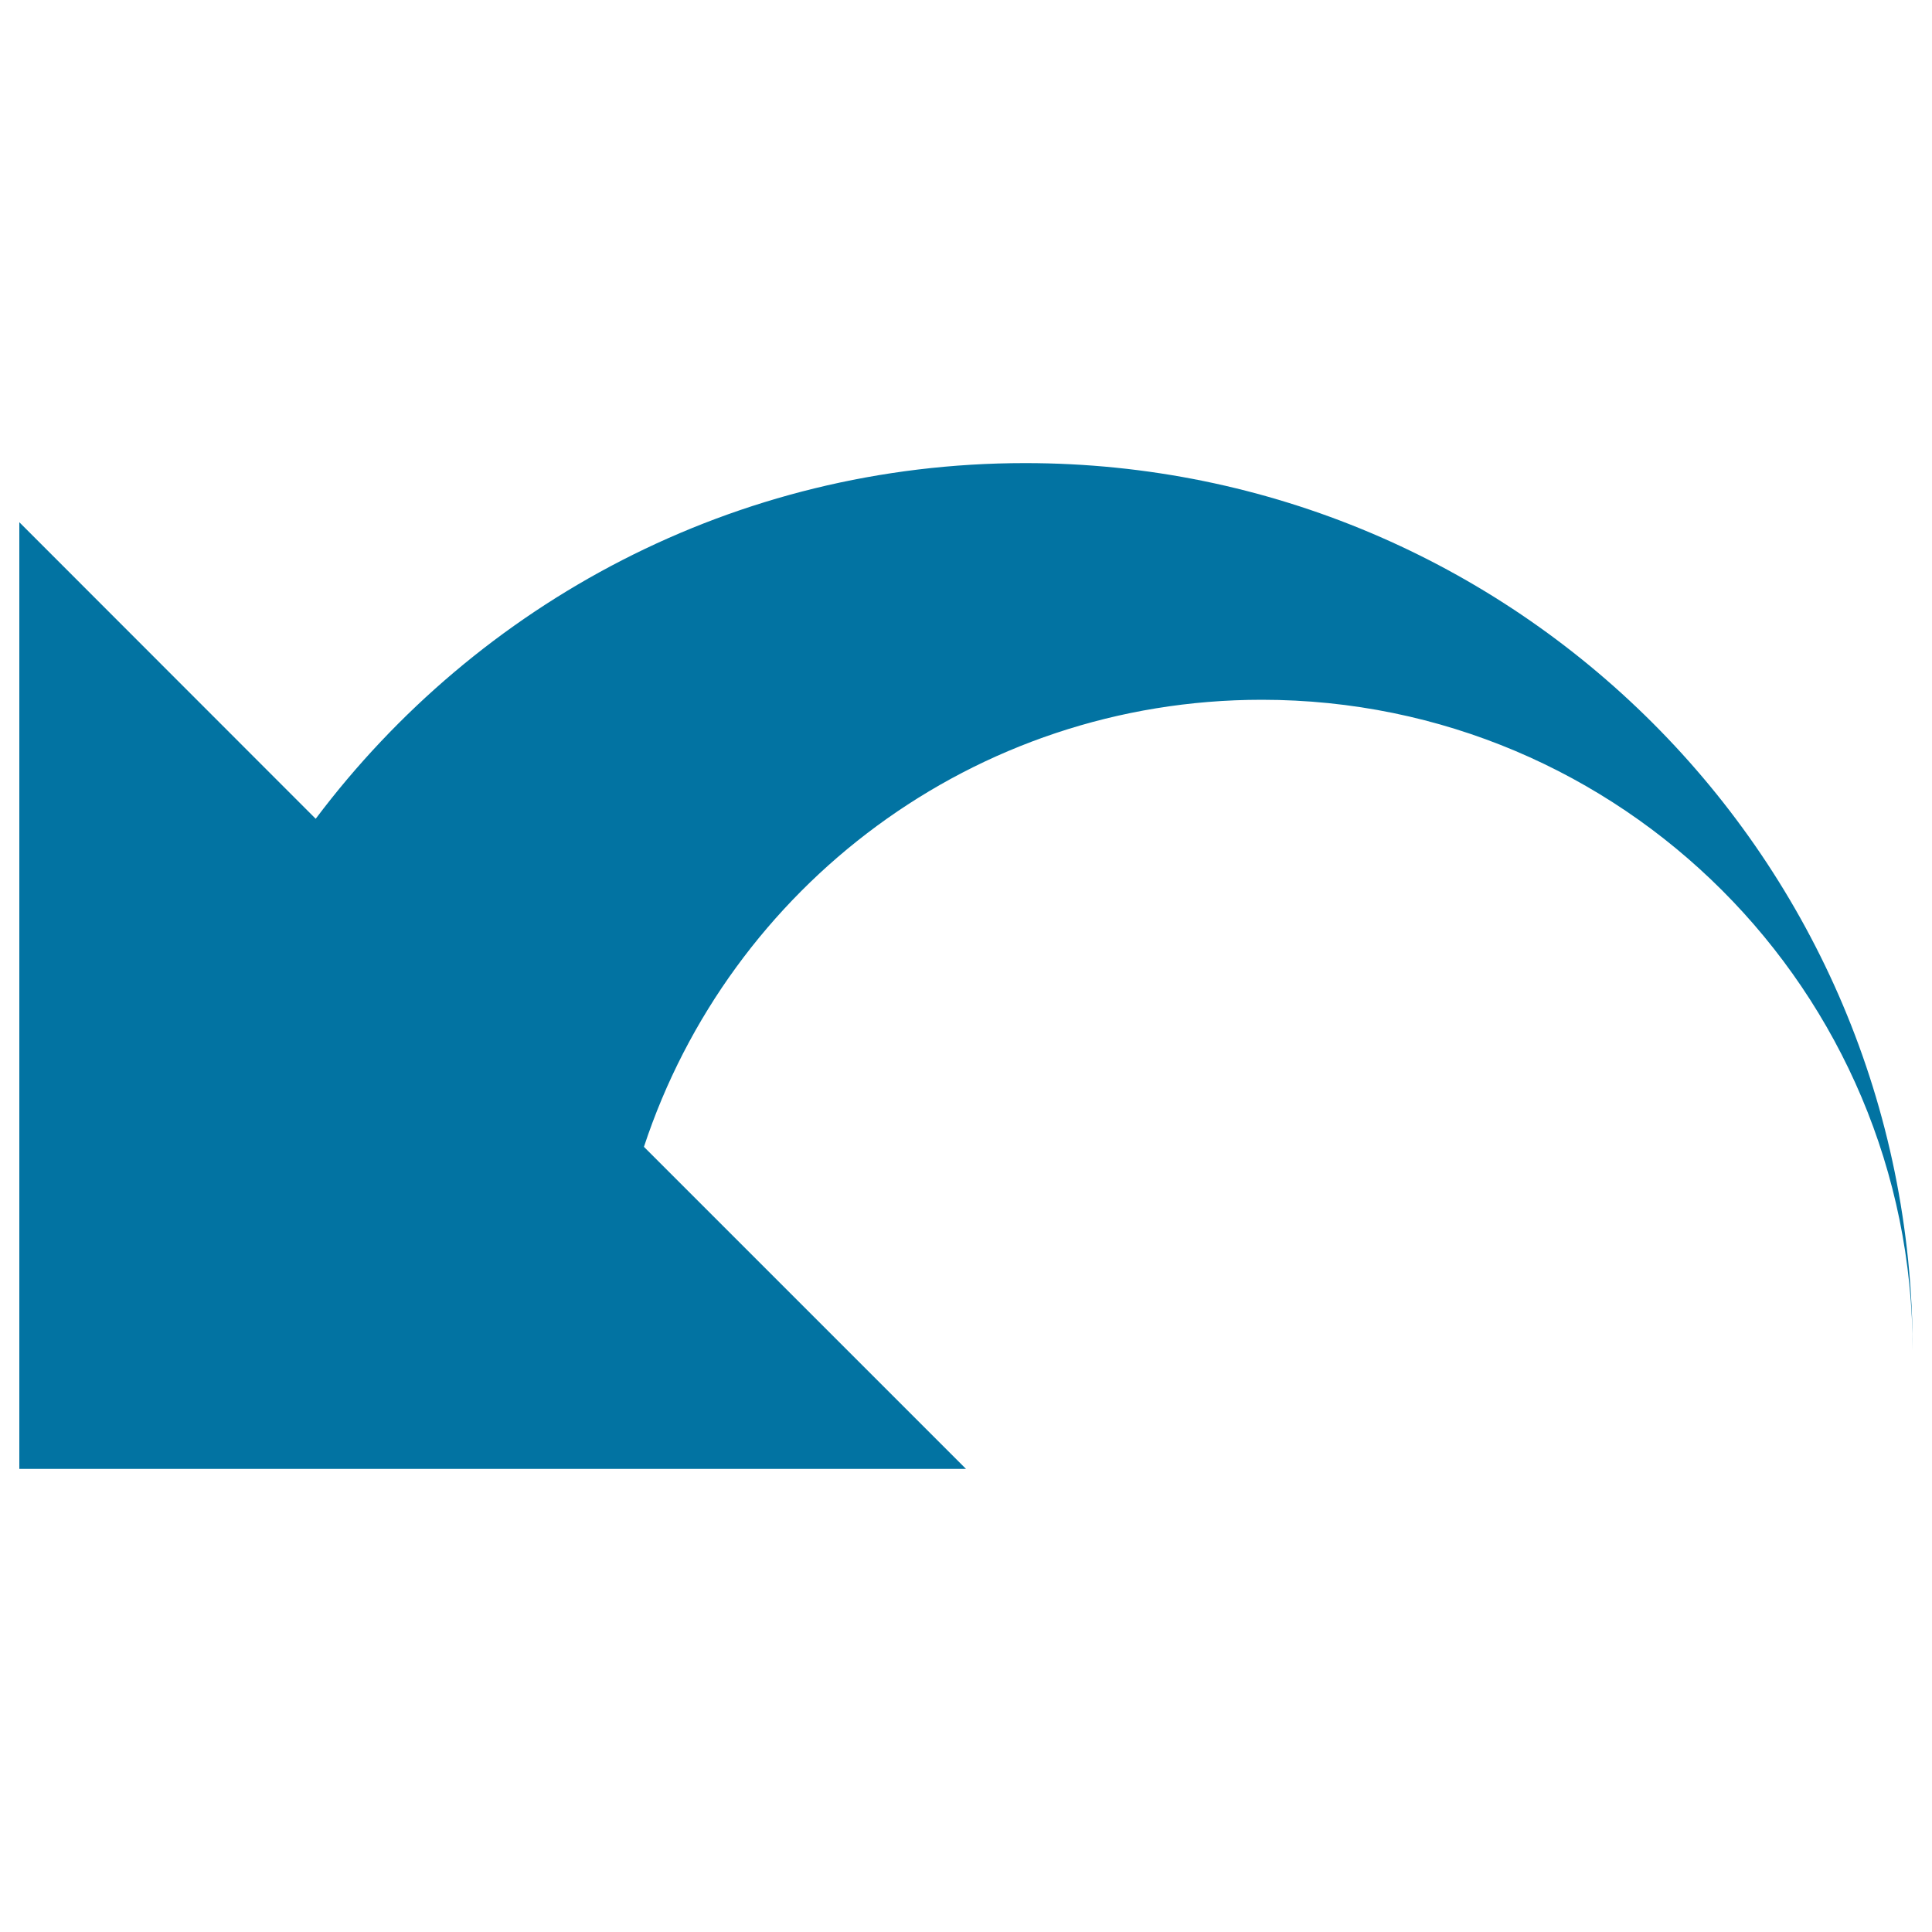 <svg xmlns="http://www.w3.org/2000/svg" viewBox="0 0 1000 1000" style="fill:#0273a2">
<title>Undo Arrow SVG icon</title>
<g><path d="M530.6,239.7c-150.3,0-283.3,72.5-367.2,184.1L10,270.3v490h490L333.3,593.6c44.3-134.4,170.6-231.4,319.8-231.4C839.3,362.2,990,513,990,699.1C990,445.3,784.3,239.7,530.6,239.7z"/></g>
</svg>